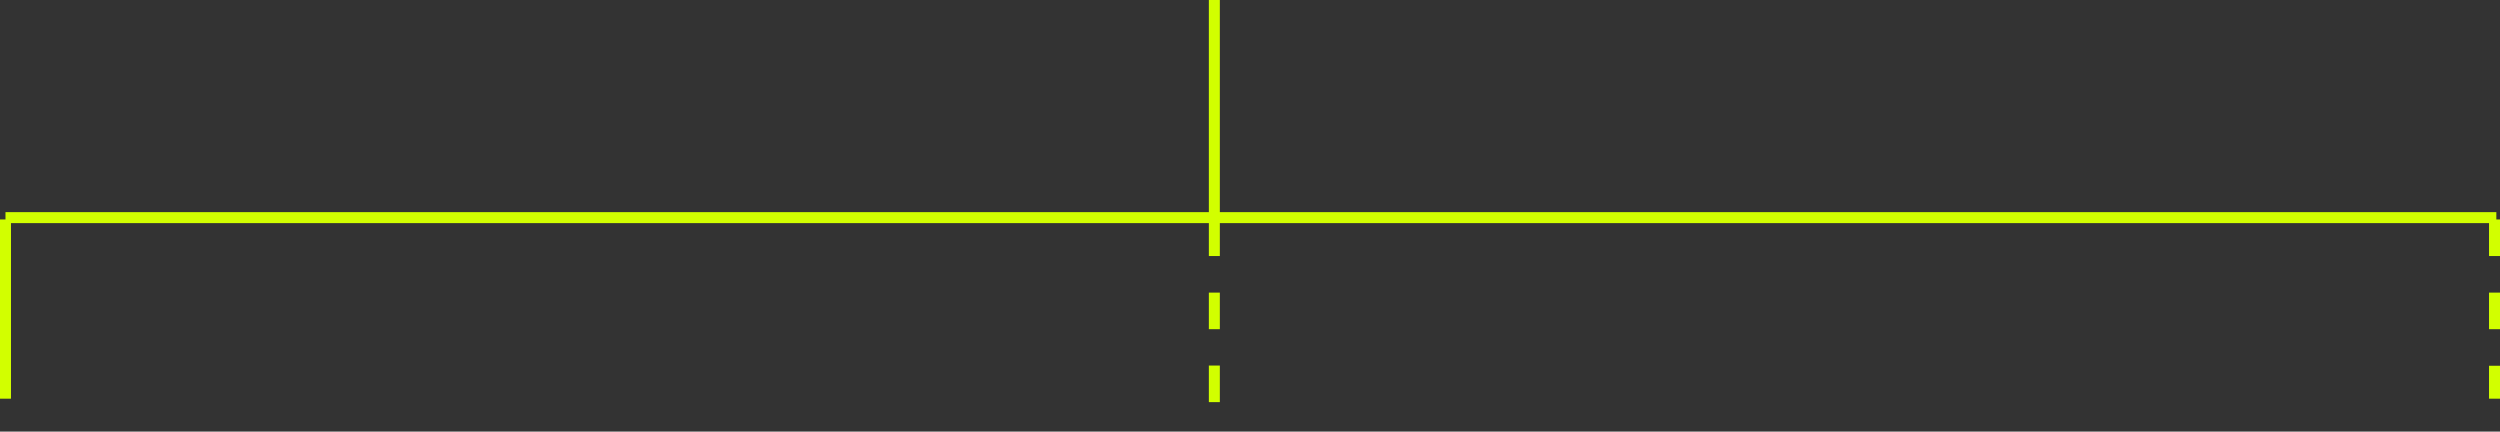 <svg xmlns="http://www.w3.org/2000/svg" width="683.5" height="118" viewBox="0 0 683.5 118">
  <rect x="0" y="0" width="683.5" height="118" fill="#333333" stroke="none"/>
  <g id="Gruppe_2349" data-name="Gruppe 2349" transform="translate(-627 -1917.196)">
    <line id="Linie_173" data-name="Linie 173" y2="18.057" transform="translate(959 2017.138)" fill="none" stroke="#d2ff00" stroke-width="3" stroke-dasharray="10 10"/>
    <line id="Linie_163" data-name="Linie 163" y2="60" transform="translate(959 1917.196)" fill="none" stroke="#d2ff00" stroke-width="3"/>
    <line id="Linie_141" data-name="Linie 141" y2="49" transform="translate(1309 1977.196)" fill="none" stroke="#d2ff00" stroke-width="3" stroke-dasharray="10 10"/>
    <line id="Linie_164" data-name="Linie 164" y2="39.443" transform="translate(959 1977.196)" fill="none" stroke="#d2ff00" stroke-width="3" stroke-dasharray="10 10"/>
    <line id="Linie_140" data-name="Linie 140" y2="49" transform="translate(628.5 1977.196)" fill="none" stroke="#d2ff00" stroke-width="3"/>
    <line id="Linie_142" data-name="Linie 142" x2="681" transform="translate(628.5 1976.696)" fill="none" stroke="#d2ff00" stroke-width="3"/>
  </g>
</svg>
